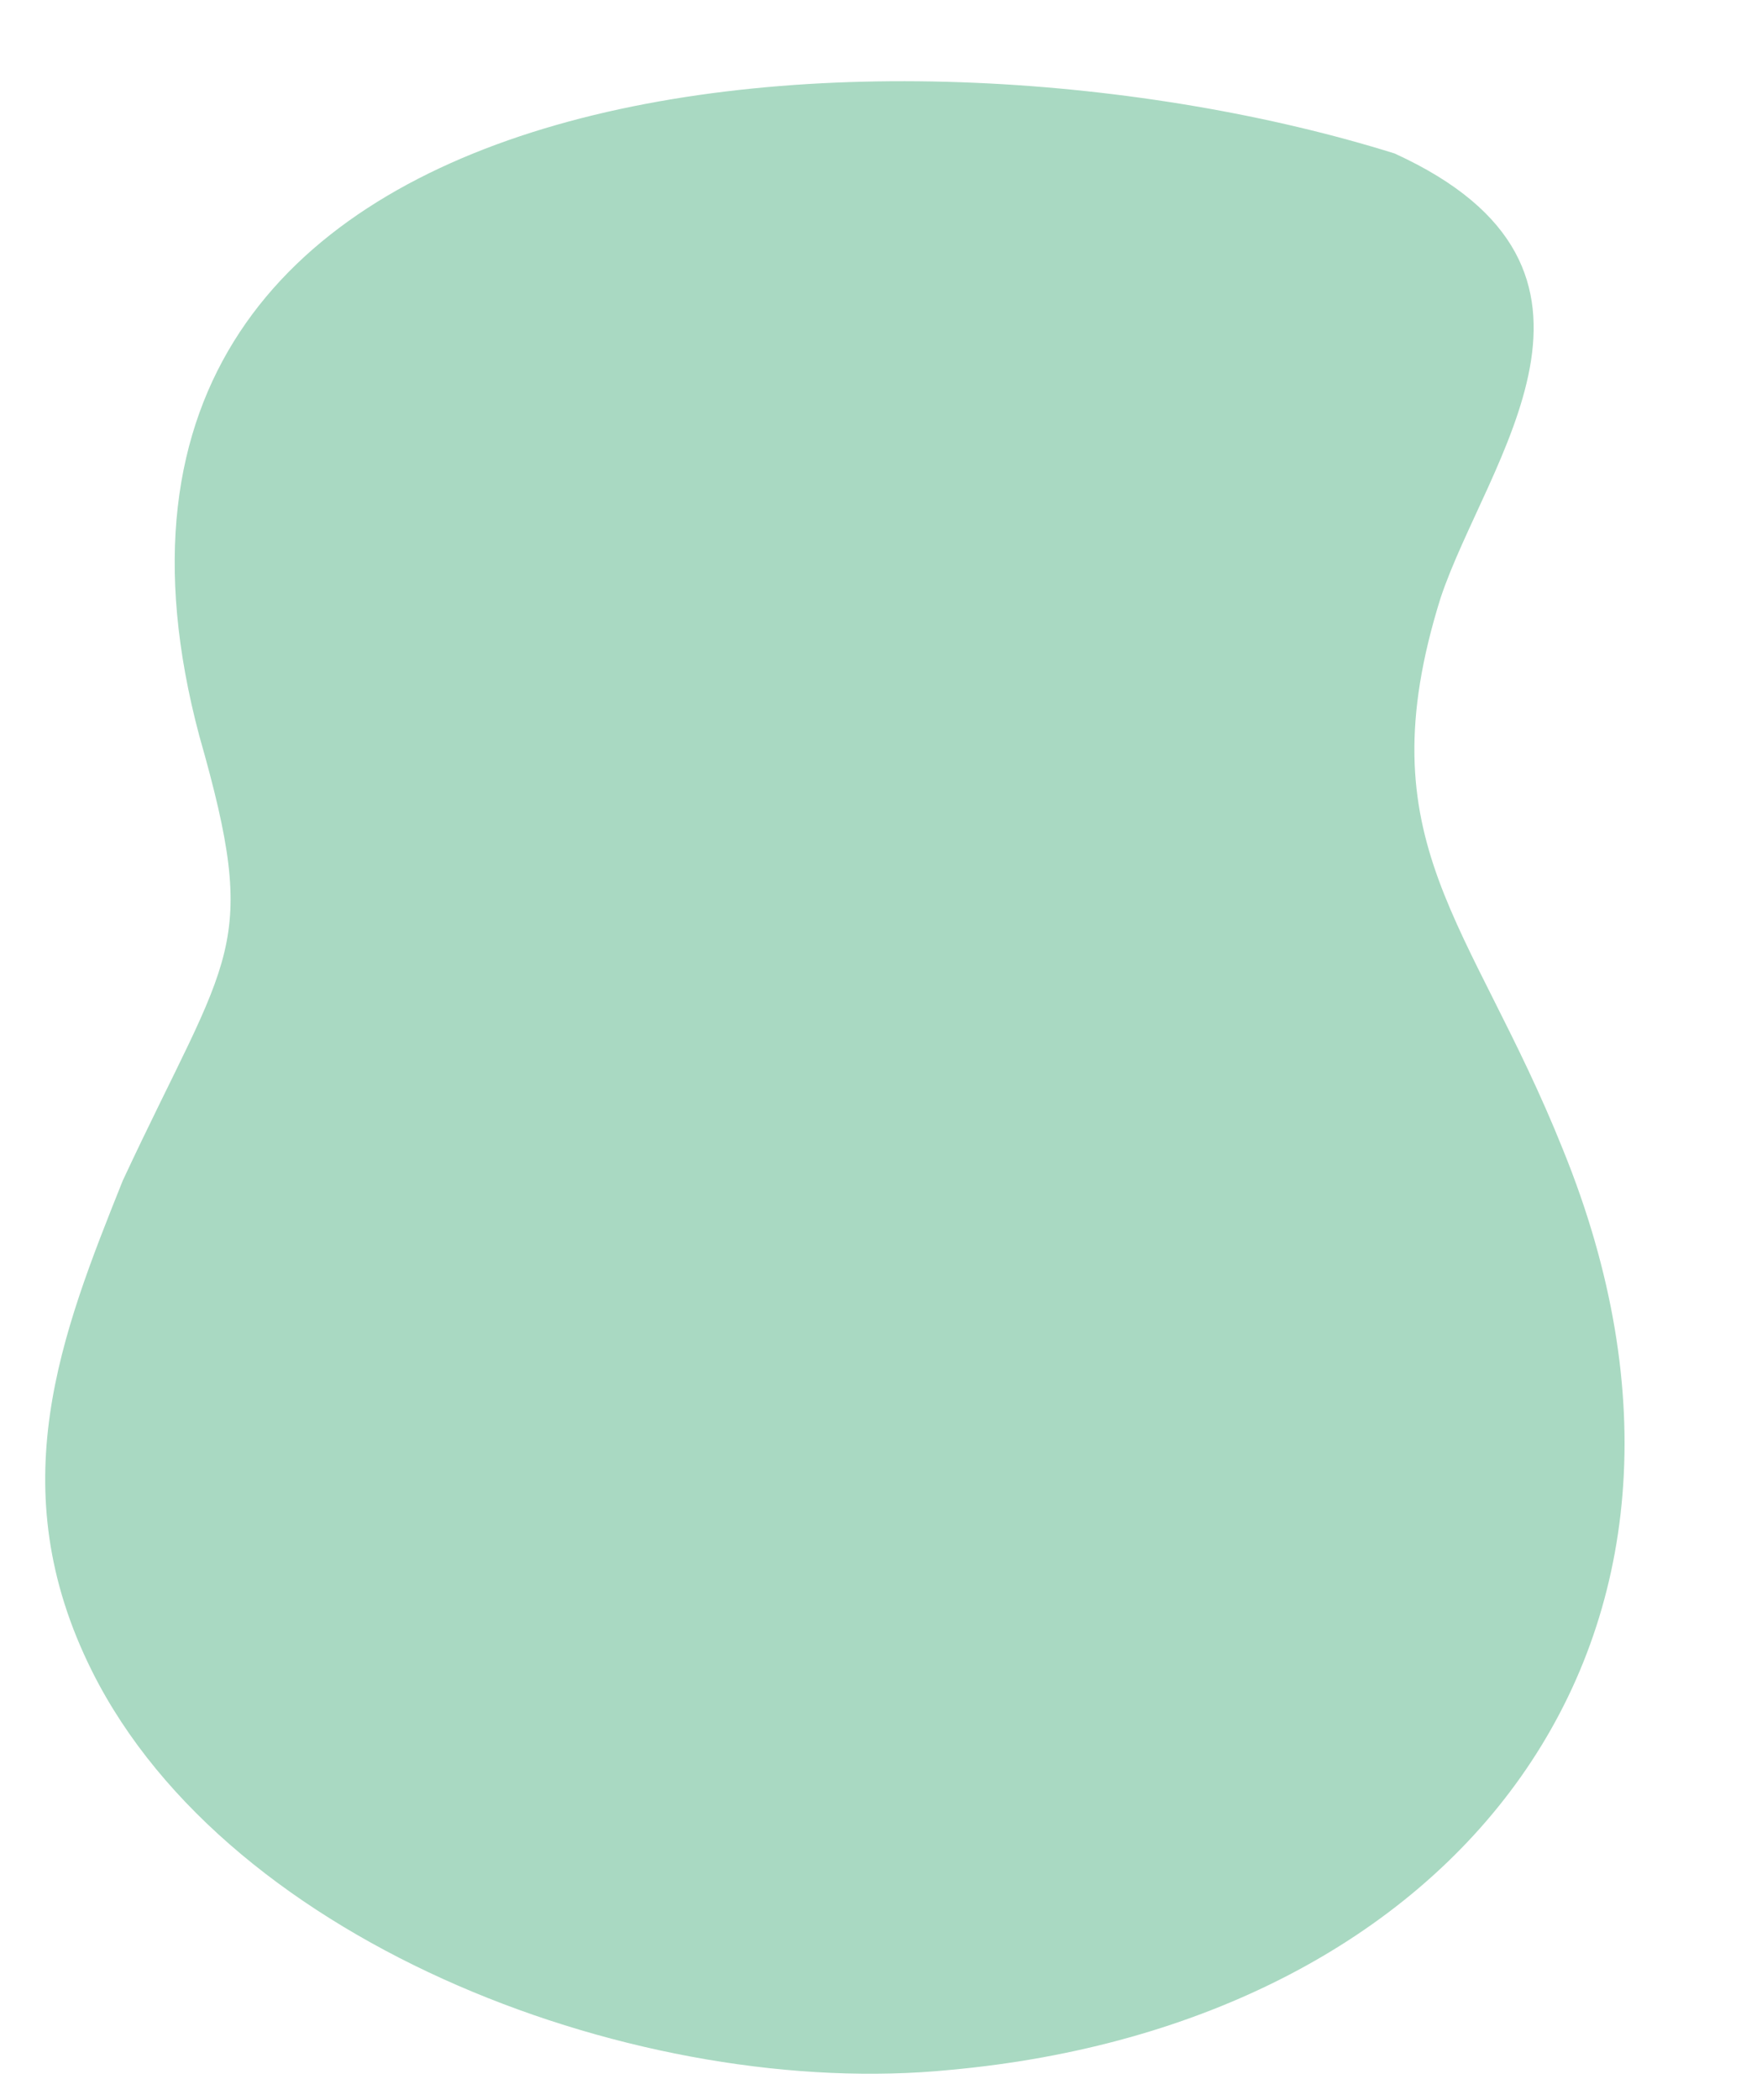 <?xml version="1.0" encoding="UTF-8"?><svg xmlns="http://www.w3.org/2000/svg" xmlns:xlink="http://www.w3.org/1999/xlink" height="411.0" preserveAspectRatio="xMidYMid meet" version="1.0" viewBox="76.8 46.8 345.0 411.0" width="345.0" zoomAndPan="magnify"><g id="change1_1"><path d="M349.856,76.833C253.847,46.83,79.829,55.831,115.833,190.845c12.001,42.004,6,42.004-15.002,87.009 c-12.001,30.003-24.002,60.006-6.001,96.01c27.003,54.005,108.011,84.008,168.018,78.008 c99.01-9.001,159.016-84.009,120.012-180.019c-18.002-45.004-39.004-60.006-24.003-108.011 C367.857,136.839,399.5,99.5,349.856,76.833" fill="#A9D9C2"/></g></svg>